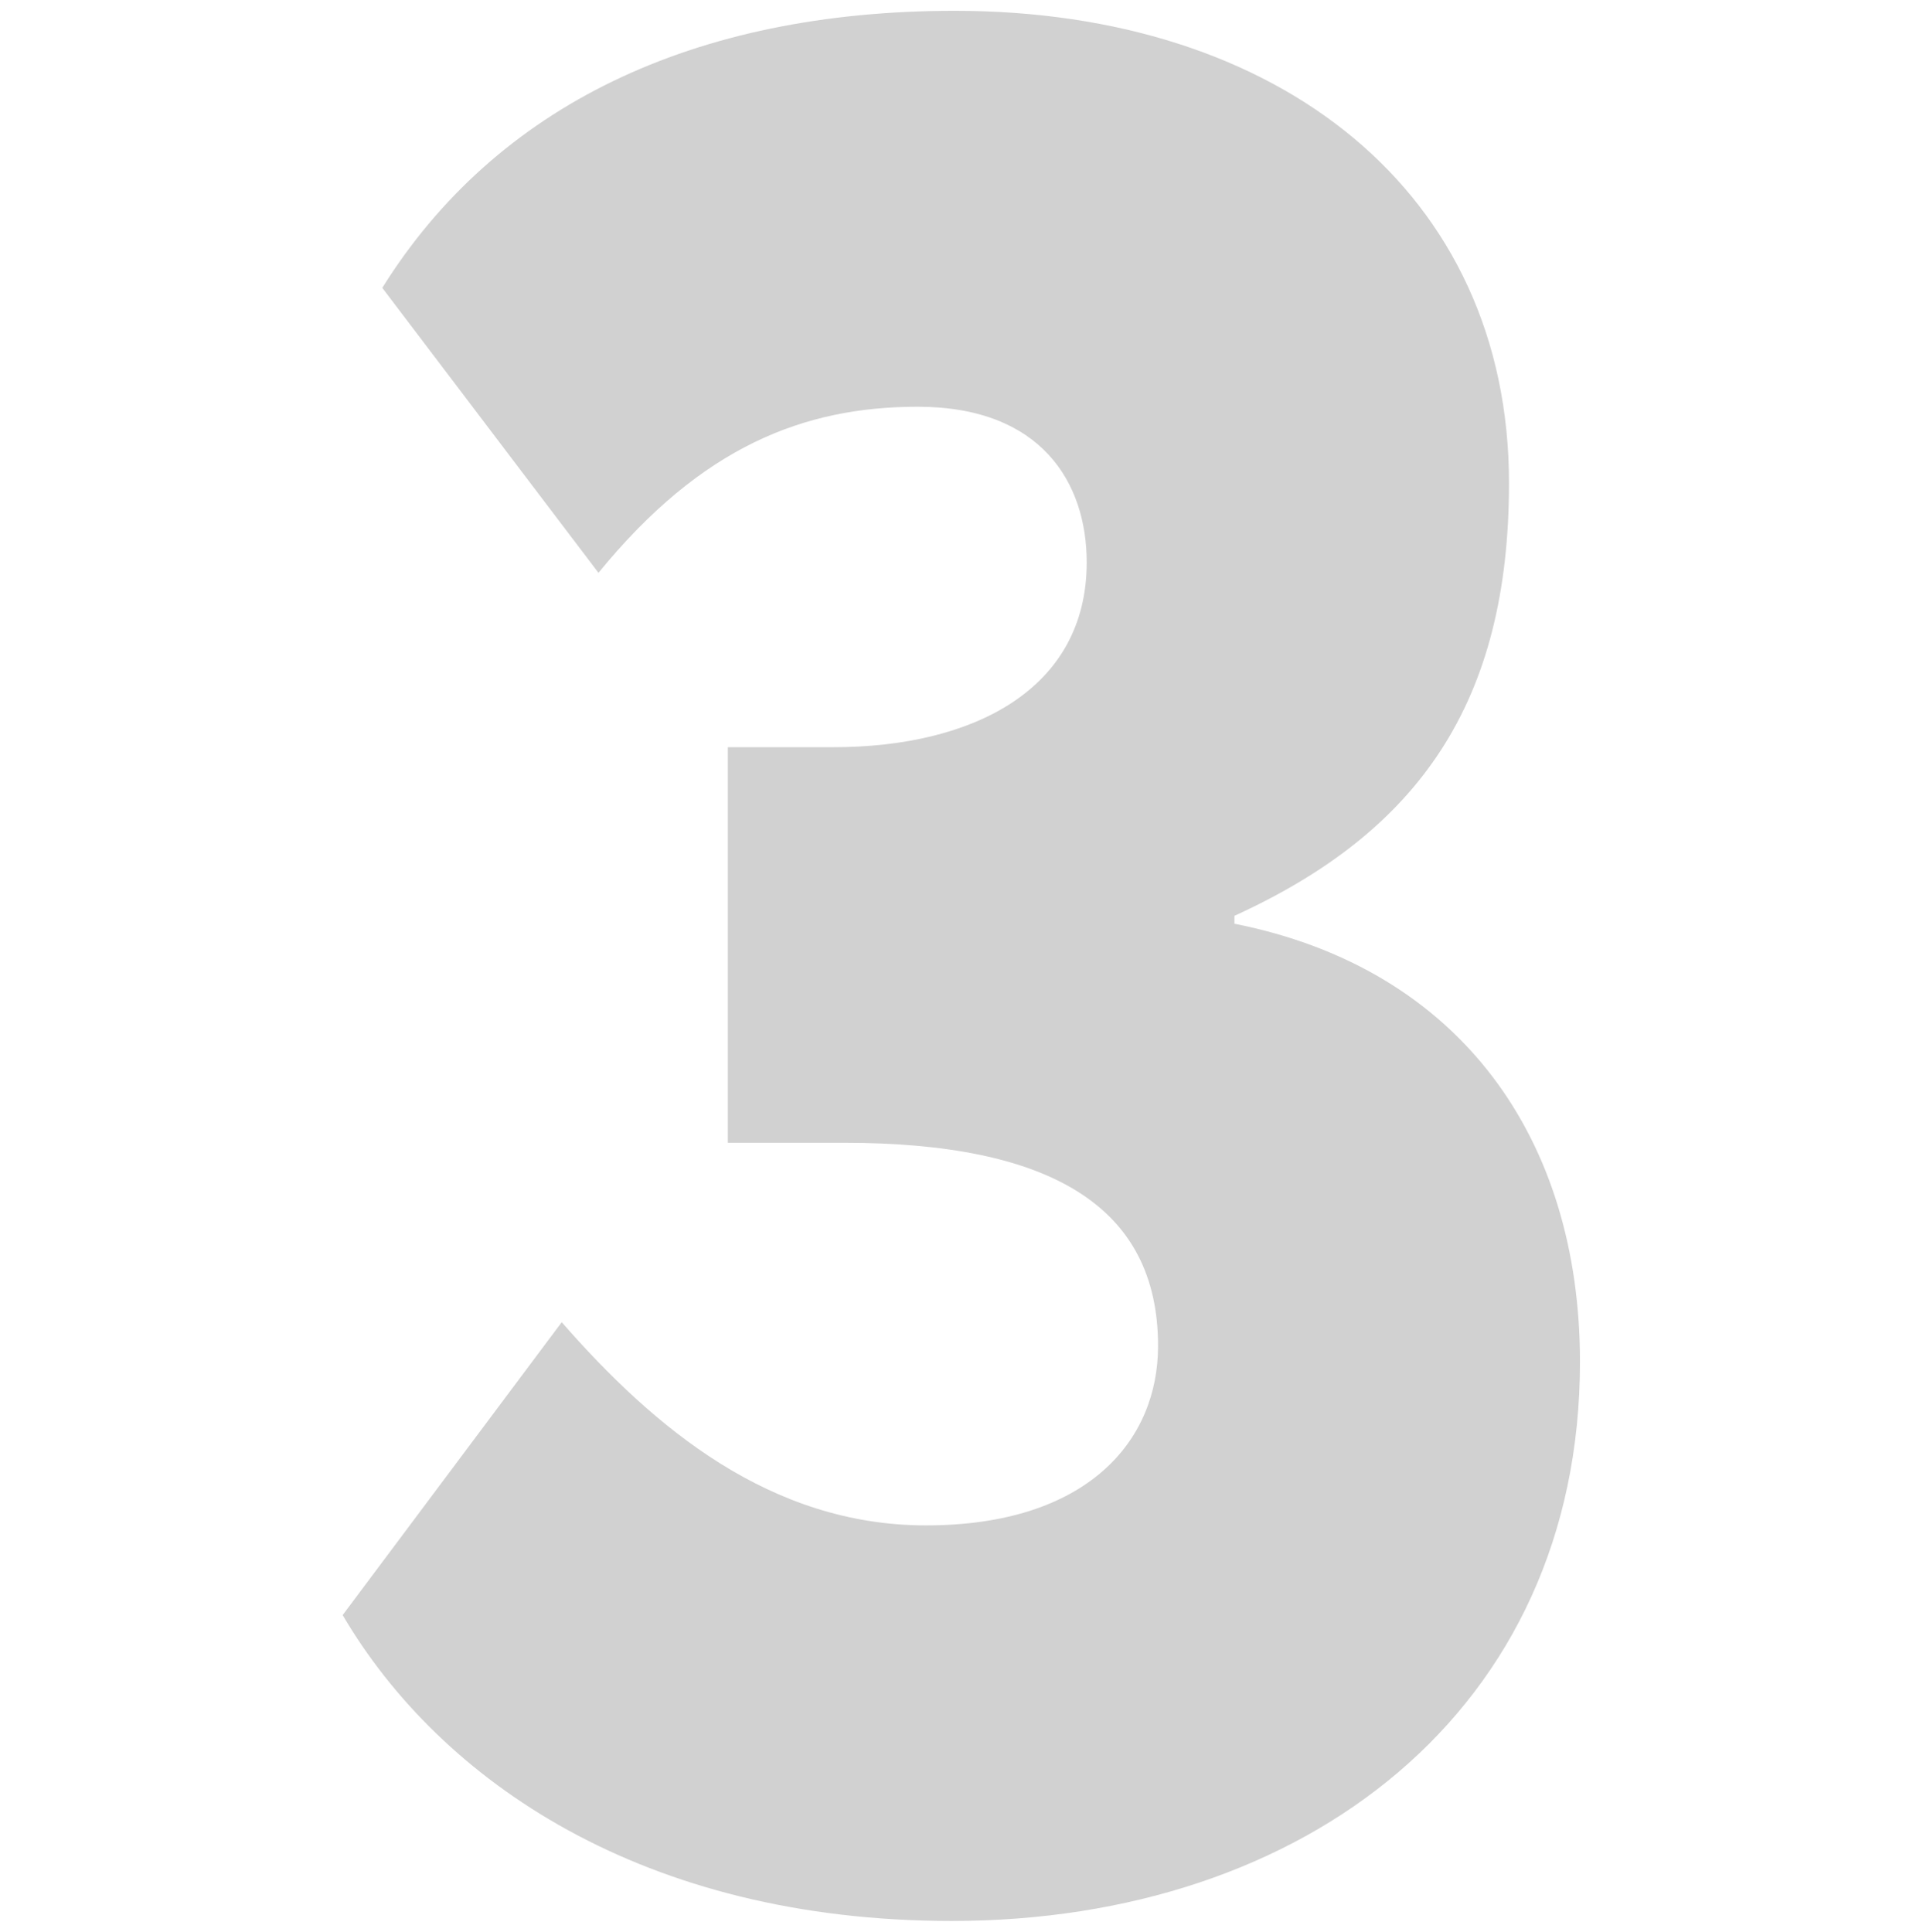 <?xml version="1.0" encoding="UTF-8"?> <!-- Generator: Adobe Illustrator 26.4.1, SVG Export Plug-In . SVG Version: 6.00 Build 0) --> <svg xmlns="http://www.w3.org/2000/svg" xmlns:xlink="http://www.w3.org/1999/xlink" id="Слой_1" x="0px" y="0px" viewBox="0 0 53.37 53.63" style="enable-background:new 0 0 53.37 53.63;" xml:space="preserve"> <style type="text/css"> .st0{filter:url(#Adobe_OpacityMaskFilter);} .st1{clip-path:url(#SVGID_00000118389971684575241610000005376900572848612533_);fill:url(#SVGID_00000092435026948021920040000015661108657712773534_);} .st2{clip-path:url(#SVGID_00000118389971684575241610000005376900572848612533_);mask:url(#SVGID_00000169537791967945697900000015359387647171938450_);} .st3{fill:#ED1C24;} .st4{fill:#FFB740;} .st5{fill:#A7A9AC;} .st6{opacity:0.5;fill:#FFFFFF;} .st7{fill:#B2151B;} .st8{fill:url(#SVGID_00000182517917695282727660000007798413894054368906_);} .st9{fill:url(#SVGID_00000041996748509010185610000005420694561219913640_);} .st10{fill:#58595B;} .st11{fill:#BD9F7C;} .st12{fill:#437080;} .st13{fill:#3E9C8F;} .st14{fill:#939598;} .st15{fill:#273B3F;} .st16{fill:#4D767E;} .st17{fill:#BCBEC0;} .st18{fill:#BE1E2D;} .st19{fill:#F4777C;} .st20{fill:#808285;} .st21{fill:#526265;} .st22{fill:#CEF3FF;} .st23{fill:#414042;} .st24{fill:#770E12;} .st25{fill:#231F20;} .st26{fill:#FFC717;} .st27{fill:#D1D3D4;} .st28{fill:#FFFFFF;} .st29{fill:#2B3990;} .st30{fill:#1C75BC;} .st31{filter:url(#Adobe_OpacityMaskFilter_00000021078800440267143150000013799008261309313934_);} .st32{filter:url(#Adobe_OpacityMaskFilter_00000037653657777610862360000011151683720853431439_);} .st33{fill:url(#SVGID_00000001639208430151468150000010543043724030276741_);} .st34{fill:url(#SVGID_00000042004354511990448090000001418999119674549138_);} .st35{filter:url(#Adobe_OpacityMaskFilter_00000166633547822615622070000002652733660949704322_);} .st36{filter:url(#Adobe_OpacityMaskFilter_00000027572716360482764430000017235415841463771776_);} .st37{mask:url(#SVGID_00000052797580003260452640000009548376320244792767_);fill:url(#SVGID_00000017490785451556086000000004142618563442900614_);} .st38{opacity:0.7;fill:url(#SVGID_00000069363795889251080480000008340907871206557630_);} .st39{filter:url(#Adobe_OpacityMaskFilter_00000072258106773328146930000001898279878595086465_);} .st40{filter:url(#Adobe_OpacityMaskFilter_00000116948194345923003640000000039085734382701185_);} .st41{mask:url(#SVGID_00000041974591567042919010000001212280219397753475_);fill:url(#SVGID_00000114767292704651254330000014895419337156371340_);} .st42{opacity:0.7;fill:url(#SVGID_00000003819001524495288050000008518995140347336125_);} .st43{fill:#27AAE1;} .st44{clip-path:url(#SVGID_00000162310863153417801440000003555962761328851647_);} .st45{fill:#FFD245;} .st46{fill:#F7941D;} .st47{fill:#6D6E71;} .st48{fill:#7C4A0F;} .st49{clip-path:url(#SVGID_00000173135940064591114620000013036794901604376212_);} .st50{fill:#F1F2F2;} .st51{fill:#BFA711;} .st52{fill:#85D5D0;} .st53{fill:#E6E7E8;} .st54{fill:#FBB040;} .st55{fill:#2B8838;} .st56{fill:#1D5B25;} .st57{fill:#39B54A;} .st58{fill:#61C46E;} .st59{fill:#B0E1B7;} .st60{fill:#F14950;} .st61{fill:#709AA3;} .st62{fill:#3B0709;} .st63{fill:#C2B59B;} .st64{fill:#BF9511;} .st65{fill:#AFB68D;} .st66{filter:url(#Adobe_OpacityMaskFilter_00000161620768953572439000000006908584608337842068_);} .st67{filter:url(#Adobe_OpacityMaskFilter_00000044894890330364282880000012625087790669010591_);} .st68{mask:url(#SVGID_00000069383806615554946580000009946824490381873821_);fill:url(#SVGID_00000151519565998009607510000005672349395328444346_);} .st69{opacity:0.5;fill:url(#SVGID_00000144328043465516503970000007003759325552441756_);} .st70{fill:url(#SVGID_00000040574804418937118890000000241739806688614802_);} .st71{fill:url(#SVGID_00000134219889793291528850000016610868555045327006_);} .st72{fill:url(#SVGID_00000176023874894164885580000014701010044974196414_);} .st73{filter:url(#Adobe_OpacityMaskFilter_00000150807793360697343000000007597353989375336100_);} .st74{filter:url(#Adobe_OpacityMaskFilter_00000149350494393362737210000006855923993587433618_);} .st75{mask:url(#SVGID_00000134238871958980921410000000612134566020424859_);fill:url(#SVGID_00000102514059521447161560000000044524374847012019_);} .st76{opacity:0.6;fill:url(#SVGID_00000028314476217536610010000001652699379674716604_);} .st77{fill:#EFEFEF;} .st78{opacity:0.41;fill:#A7A9AC;} .st79{fill:url(#SVGID_00000051346695526266789070000012763967859609799323_);} .st80{fill:url(#SVGID_00000093175187720152479180000016563697163587514271_);} .st81{filter:url(#Adobe_OpacityMaskFilter_00000116234048381562031070000009211024870655715767_);} .st82{filter:url(#Adobe_OpacityMaskFilter_00000042704844119449563080000007887317902159470238_);} .st83{mask:url(#SVGID_00000126312367292471998790000002304895919029084549_);fill:url(#SVGID_00000029751231597009503710000014693134362828935808_);} .st84{fill:url(#SVGID_00000041979441371797281540000016421950955612297380_);} .st85{filter:url(#Adobe_OpacityMaskFilter_00000093867581207903320660000001292202073965748908_);} .st86{filter:url(#Adobe_OpacityMaskFilter_00000021824871756353612410000000564312119449939599_);} .st87{mask:url(#SVGID_00000103237731889898176510000003377544631680075439_);fill:url(#SVGID_00000056422563363420198430000000768343160243364263_);} .st88{opacity:0.7;fill:url(#SVGID_00000136373060390386295560000004088355702146970797_);} .st89{filter:url(#Adobe_OpacityMaskFilter_00000042724374541349142220000012807964351001078659_);} .st90{filter:url(#Adobe_OpacityMaskFilter_00000176023164512233677460000015976267992479792308_);} .st91{mask:url(#SVGID_00000064327106083819817780000012445075982409041034_);fill:url(#SVGID_00000169528106091927531280000008553558528687395006_);} .st92{opacity:0.7;fill:url(#SVGID_00000119092824392342668610000006160502675191553930_);} .st93{clip-path:url(#SVGID_00000047755581126925390380000005434009275712100747_);} .st94{clip-path:url(#SVGID_00000023262163825418328880000005509878237759308440_);} .st95{filter:url(#Adobe_OpacityMaskFilter_00000083082793333247173040000017592441830154726329_);} .st96{filter:url(#Adobe_OpacityMaskFilter_00000065758666126280455690000012556696117974611370_);} .st97{mask:url(#SVGID_00000036939561584667181990000000815530696503672240_);fill:url(#SVGID_00000029017560441018166660000002177946903937762949_);} .st98{opacity:0.5;fill:url(#SVGID_00000134940451849621173570000005672859716155669394_);} .st99{fill:url(#SVGID_00000060745694599860598300000005103175623360607639_);} .st100{fill:url(#SVGID_00000061474051760189011560000010463658008228599705_);} .st101{fill:#3D3D3D;} .st102{filter:url(#Adobe_OpacityMaskFilter_00000105428207619083849230000001501216294147295616_);} .st103{filter:url(#Adobe_OpacityMaskFilter_00000138546429502537477030000009159504460896602787_);} .st104{mask:url(#SVGID_00000139270194789971908330000003967542293154766231_);fill:url(#SVGID_00000114063555888439517430000004391834757360649110_);} .st105{opacity:0.6;fill:url(#SVGID_00000099638870761537658970000018295875532506787756_);} .st106{fill:#D51317;} .st107{fill:#D1D1D1;} </style> <path class="st107" d="M9.51,44.83l6.08-8.13c2.56,2.93,5.79,5.64,10.11,5.64c4.47,0,6.44-2.34,6.44-4.98c0-3.88-3-5.64-8.71-5.64 H20.2V20.74h2.93c3.88,0,7.03-1.61,7.03-5.13c0-2.2-1.25-4.32-4.69-4.32c-3.15,0-6,1.1-8.86,4.61l-6-7.91 c3.15-5.05,8.64-7.69,15.89-7.69c9.01,0,15.38,5.05,15.38,13.11c0,6.08-2.49,9.67-7.62,12.01v0.22c6.3,1.25,9.59,6,9.59,12.16 c0,9.67-7.62,15.52-17.43,15.52C17.86,53.32,12.22,49.44,9.51,44.83z"></path> </svg> 